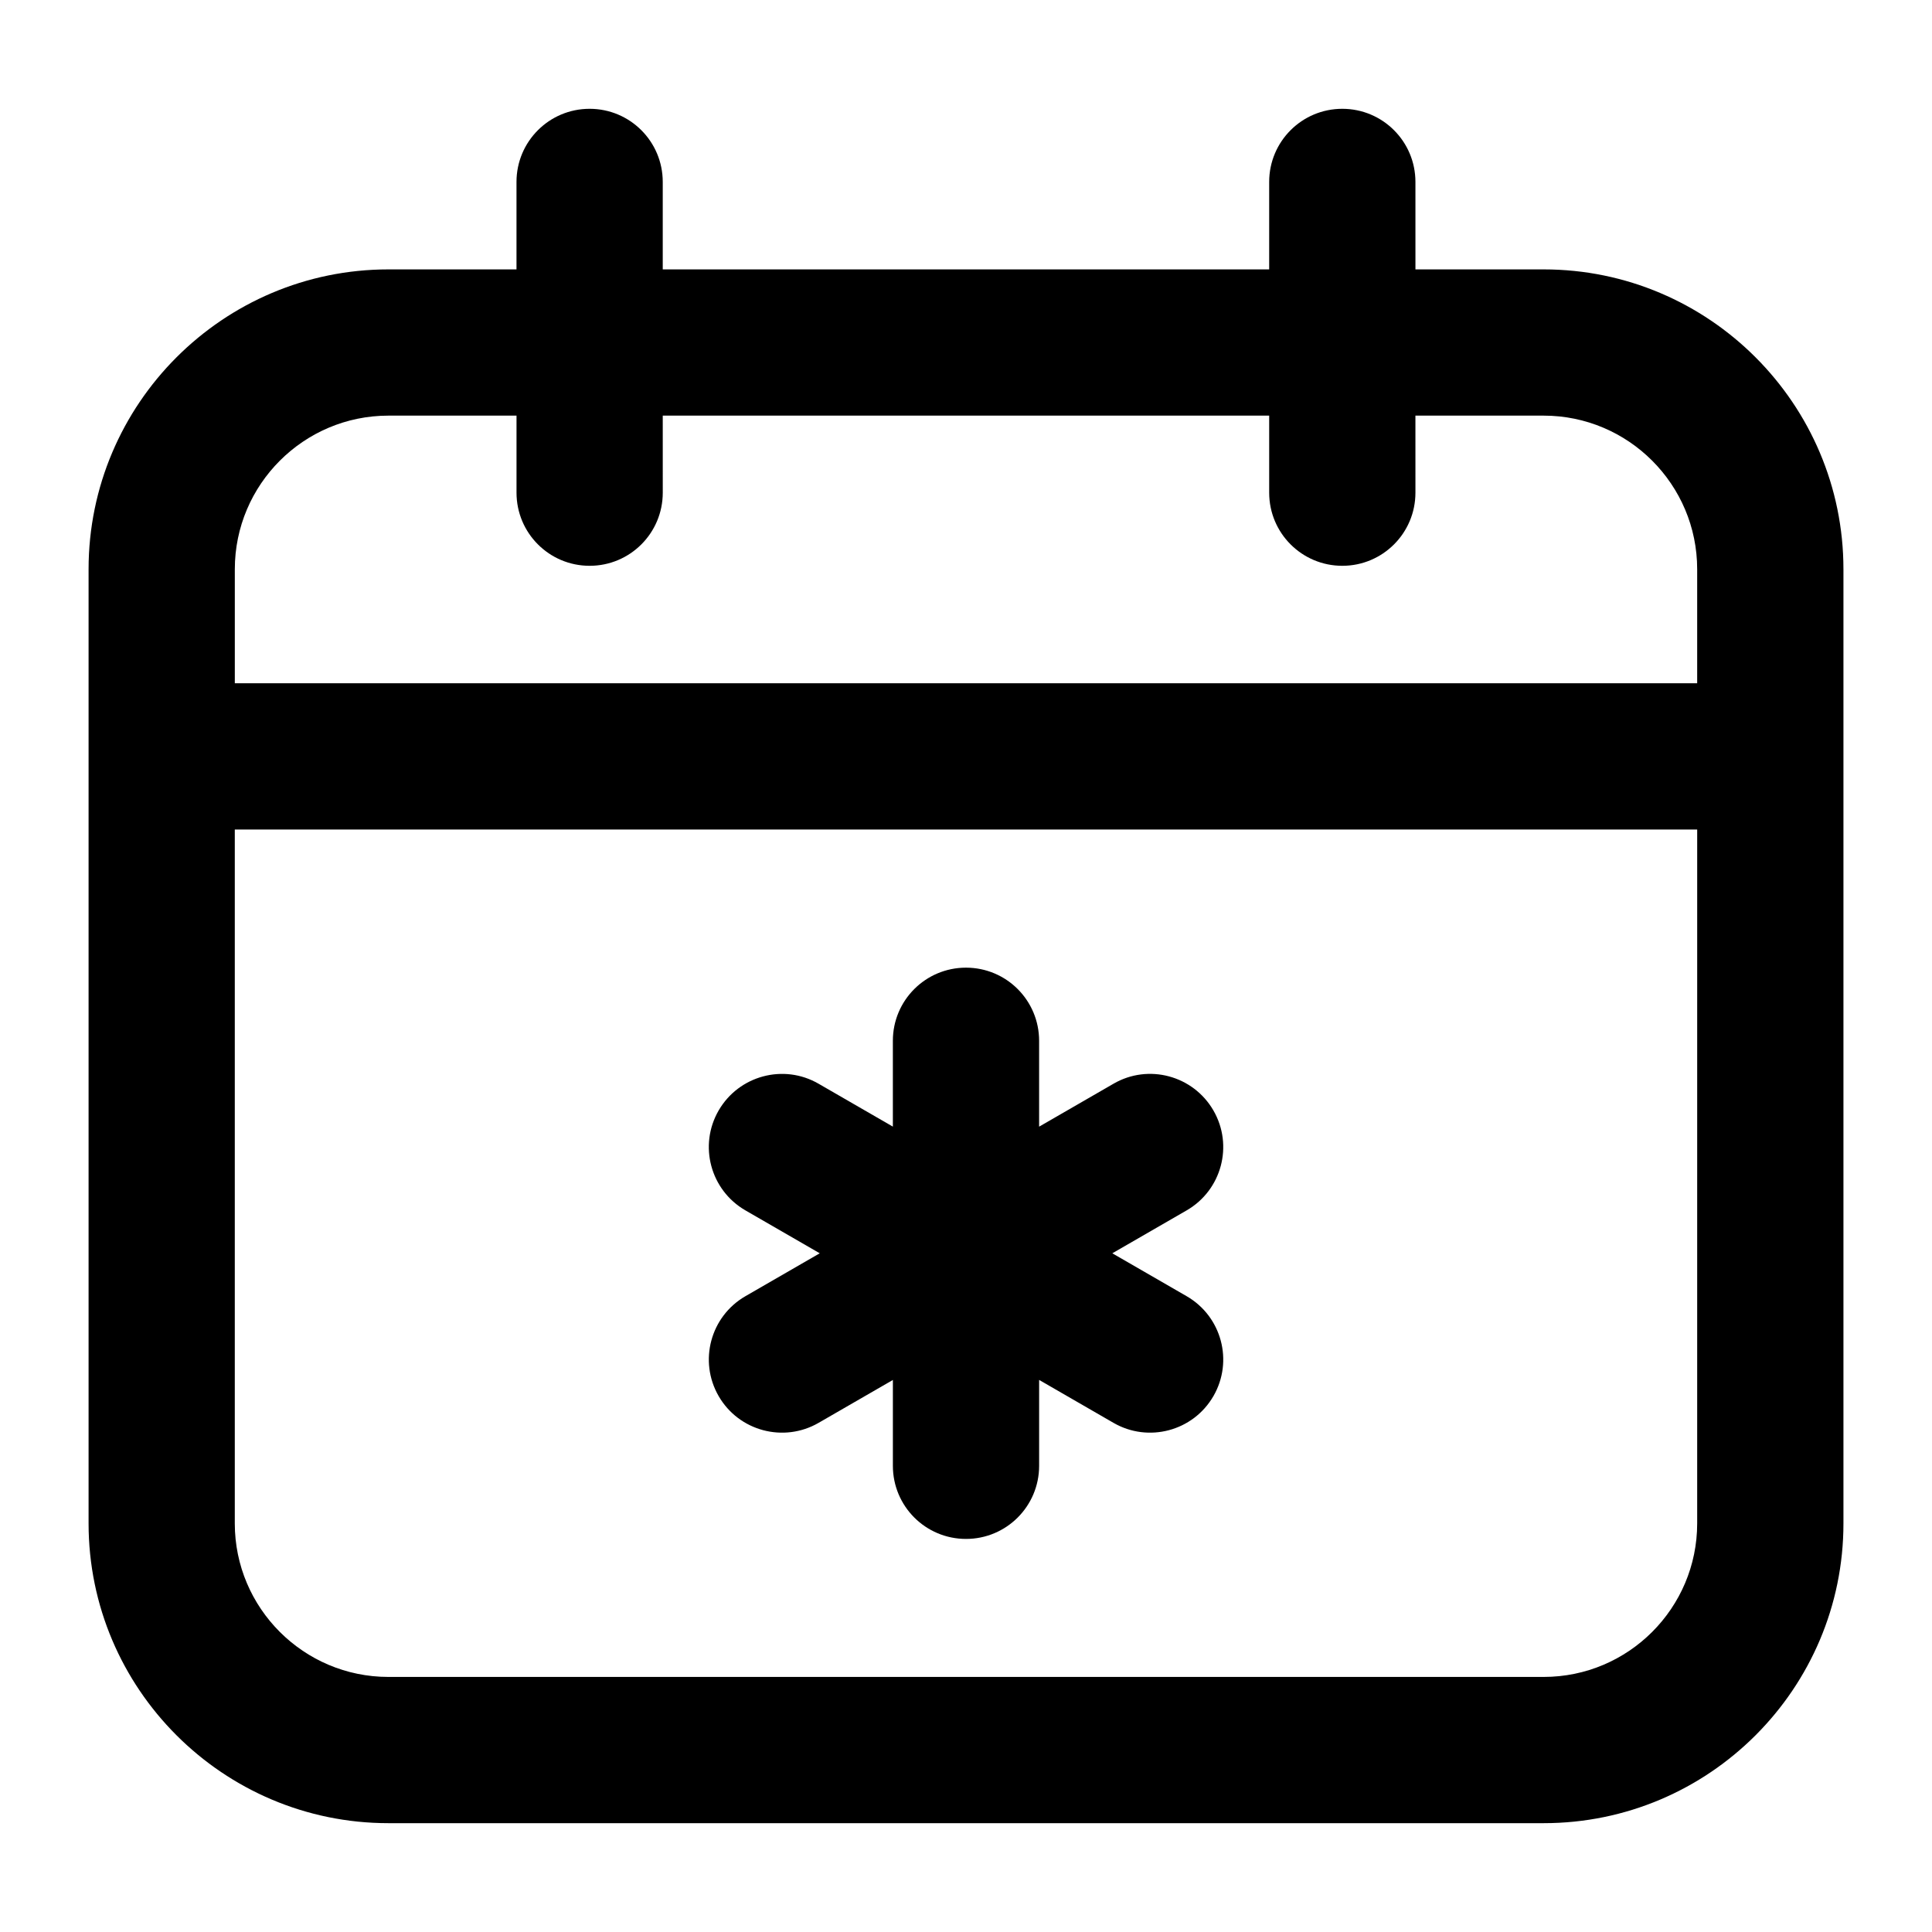 <?xml version="1.0" encoding="UTF-8"?>
<!-- Uploaded to: ICON Repo, www.svgrepo.com, Generator: ICON Repo Mixer Tools -->
<svg fill="#000000" width="800px" height="800px" version="1.1" viewBox="144 144 512 512" xmlns="http://www.w3.org/2000/svg">
 <g>
  <path d="m632.53 294.85c0-43.809-35.633-79.457-79.438-79.457h-33.984l-0.004-23.18c0-10.711-8.668-19.379-19.379-19.379-10.711 0-19.379 8.668-19.379 19.379v23.18h-160.71v-23.18c0-10.711-8.668-19.379-19.379-19.379-10.711 0-19.379 8.668-19.379 19.379v23.18h-33.945c-43.809 0-79.457 35.652-79.457 79.457v252.87c0 43.809 35.652 79.438 79.457 79.438h306.16c43.809 0 79.441-35.633 79.441-79.438v-252.87zm-426.3 0c0-22.441 18.262-40.703 40.703-40.703h33.949v20.418c0 10.711 8.668 19.379 19.379 19.379 10.711 0 19.379-8.668 19.379-19.379l-0.004-20.418h160.71v20.418c0 10.711 8.668 19.379 19.379 19.379 10.711 0 19.379-8.668 19.379-19.379l-0.004-20.418h33.984c22.445 0 40.684 18.262 40.684 40.703v30.219l-387.54 0.004zm387.54 252.87c0 22.441-18.242 40.684-40.684 40.684h-306.16c-22.441 0-40.703-18.242-40.703-40.684v-183.89h387.55z"/>
  <path d="m334.45 513.98c5.367 9.297 17.25 12.422 26.473 7.098l19.699-11.371v22.746c0 10.711 8.668 19.379 19.379 19.379s19.379-8.668 19.379-19.379v-22.758l19.719 11.383c9.168 5.297 21.059 2.254 26.473-7.098 5.356-9.273 2.176-21.117-7.098-26.473l-19.699-11.371 19.699-11.371c9.273-5.356 12.453-17.199 7.098-26.473-5.375-9.293-17.238-12.453-26.473-7.098l-19.723 11.383v-22.758c0-10.711-8.668-19.379-19.379-19.379-10.711 0-19.379 8.668-19.379 19.379v22.746l-19.699-11.371c-9.254-5.356-21.117-2.156-26.473 7.098-5.356 9.273-2.176 21.117 7.098 26.473l19.699 11.371-19.699 11.371c-9.27 5.356-12.449 17.203-7.094 26.473z"/>
 </g>
</svg>